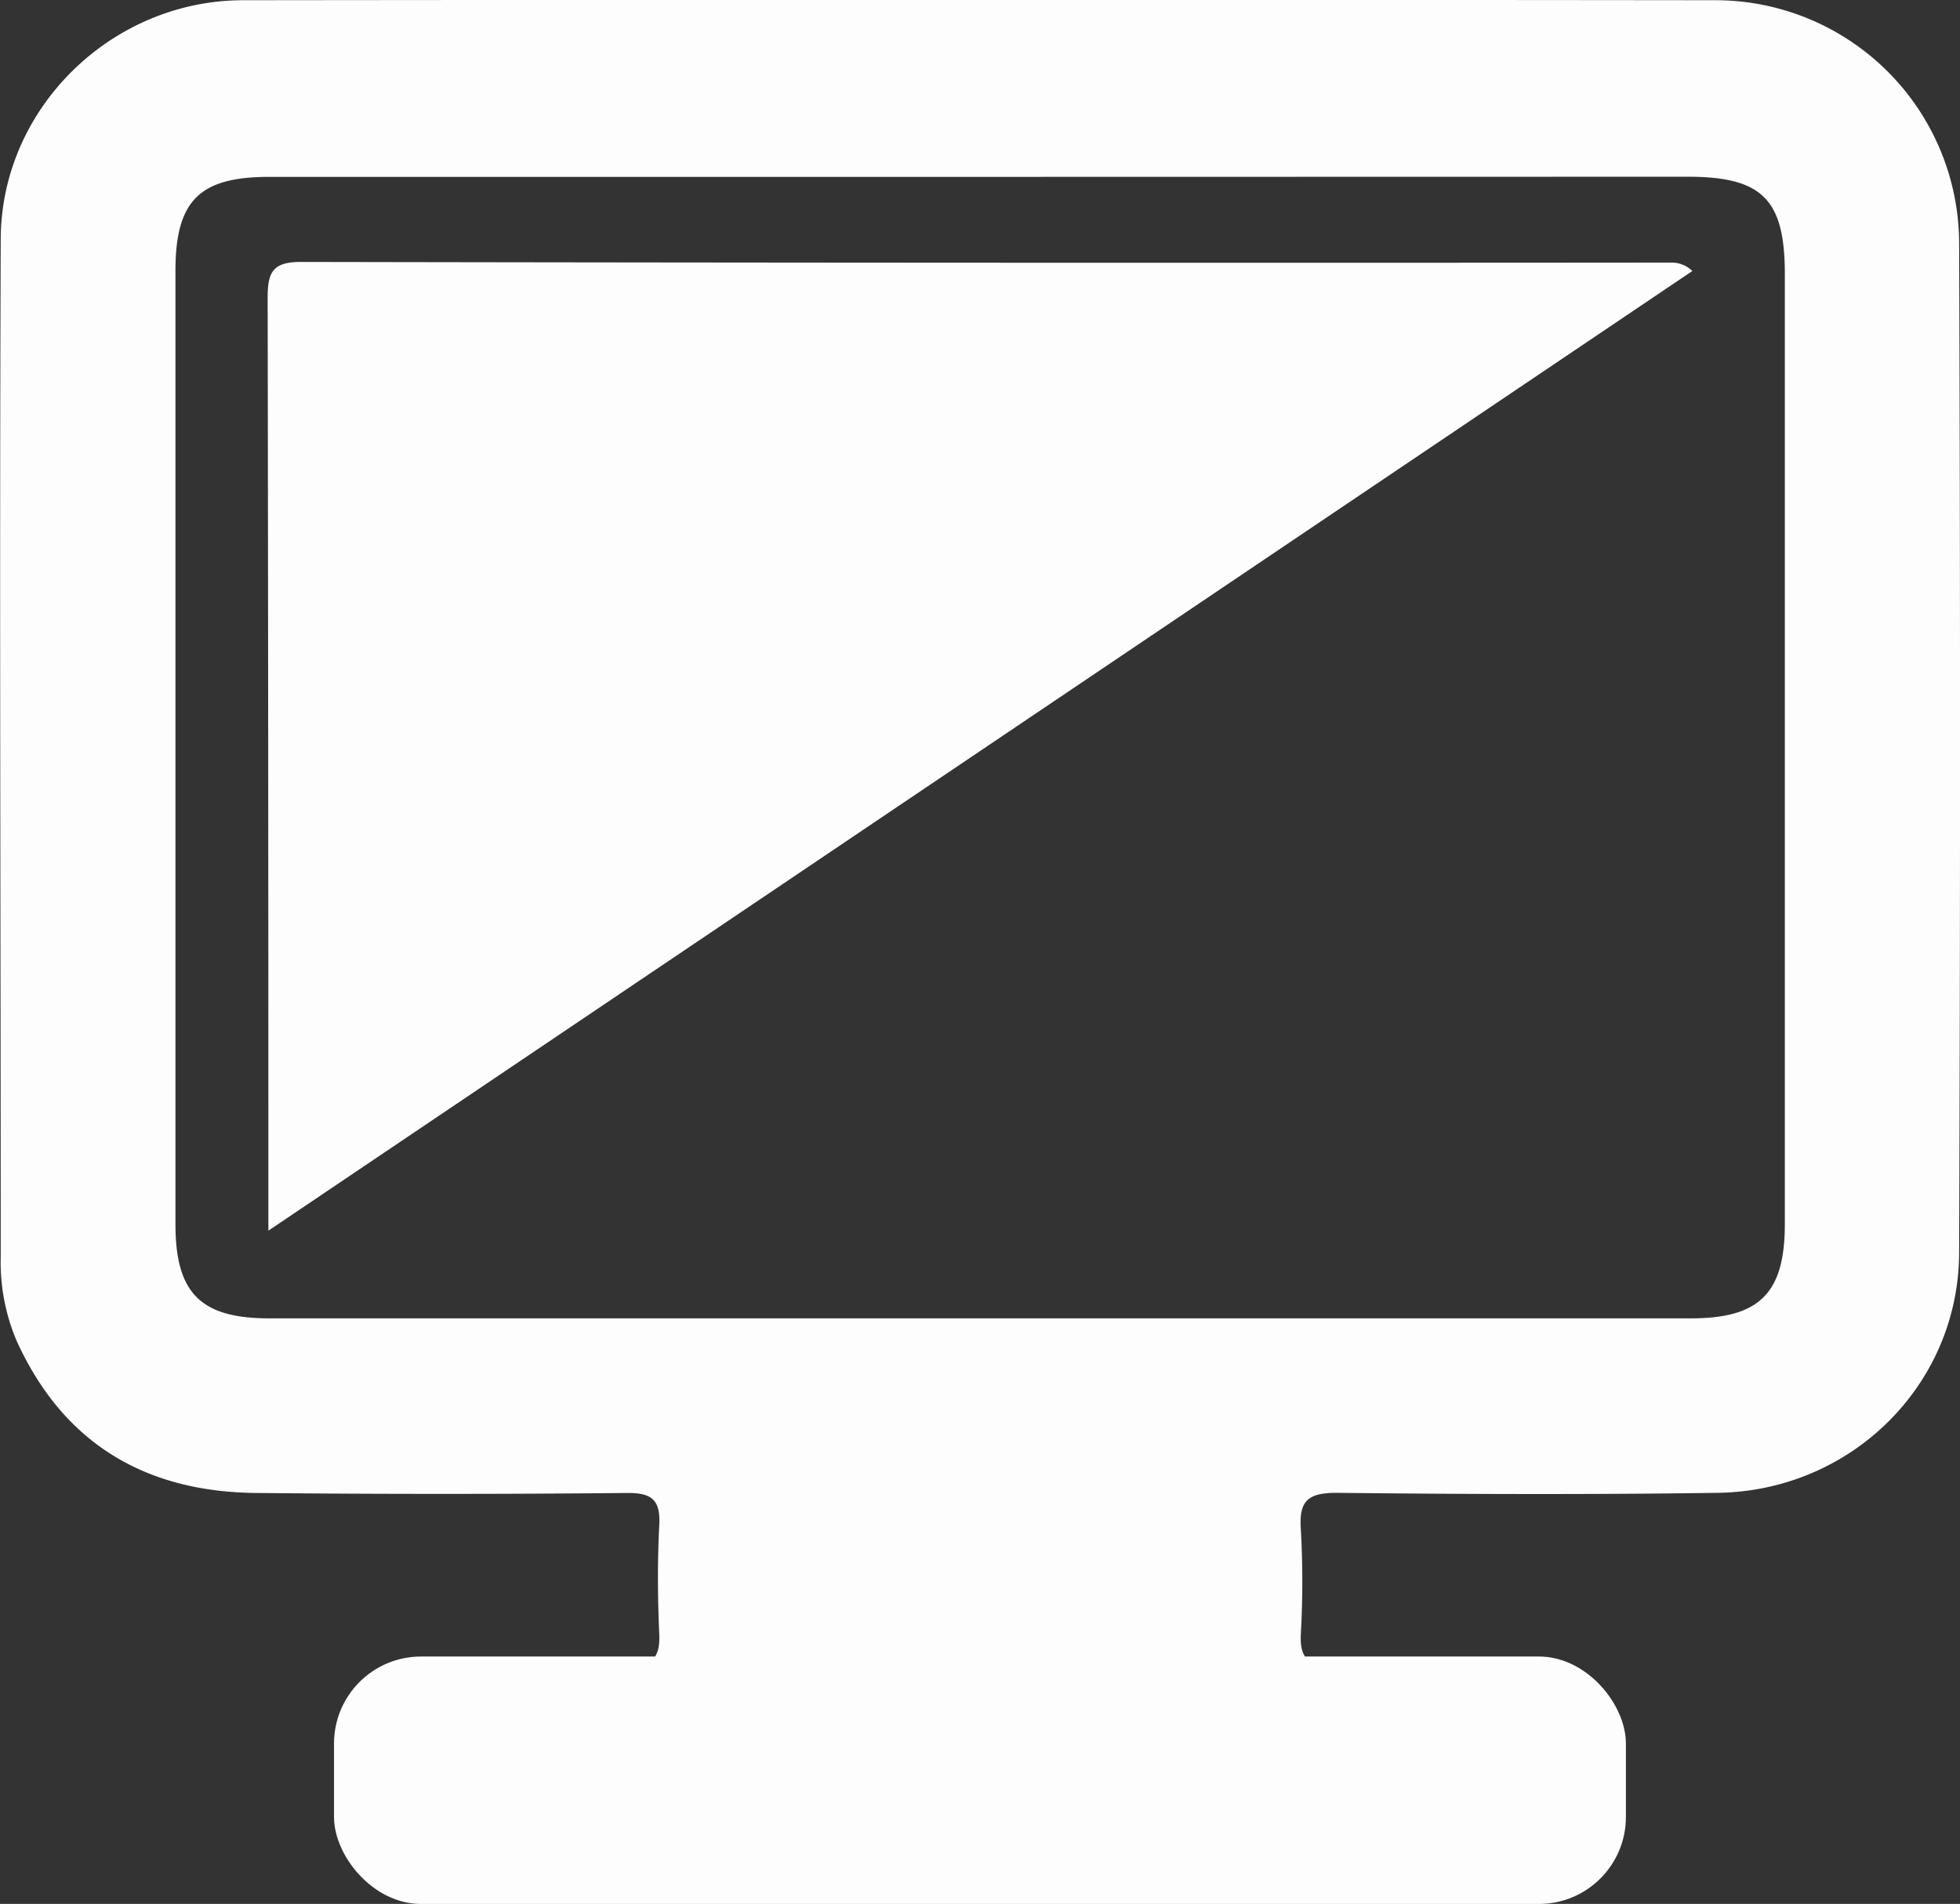 <svg id="Layer_1" data-name="Layer 1" xmlns="http://www.w3.org/2000/svg" viewBox="0 0 270.22 262.53"><rect x="0" y="0" width="270.22" height="262.53" fill="#333333" stroke="none"/><defs><style>.cls-1{fill:#fdfdfe;}</style></defs><path class="cls-1" d="M1127,290.83c3.75,3.91,5.45,8.39,3.25,13.65-2.32,5.54-7.11,7.19-12.6,7.2q-73.71.06-147.42,0c-5.5,0-10.28-1.68-12.6-7.2-2.2-5.24-.5-9.73,3.26-13.65a17.85,17.85,0,0,1,9.56-2.28c8.33.07,16.66-.1,25,.08,3.29.07,4.41-1.06,4.27-4.32-.22-5-.26-10,0-15,.19-3.51-1-4.51-4.49-4.47q-25.49.25-51,0c-15.29-.12-26.62-6.77-33.08-20.92a27.63,27.63,0,0,1-2.22-11.56c0-46.82-.18-93.63,0-140.45C909,73.86,924.24,59,942.38,59q101.47-.11,202.93,0a33.61,33.61,0,0,1,33.62,33.3q.25,69.73,0,139.45c-.08,18.21-14.89,32.81-33.28,33.07-17.49.25-35,.19-52.48,0-3.94,0-5.27,1-5,5a128.18,128.18,0,0,1,0,14.49c-.15,3.26,1,4.39,4.27,4.32,8.33-.18,16.66,0,25-.08A17.9,17.9,0,0,1,1127,290.83ZM1044.42,83.36q-49.24,0-98.49,0c-9.61,0-12.9,3.29-12.91,12.91q0,65.74,0,131.49c0,9.51,3.45,13,12.94,13q98,0,196,0c9.49,0,12.94-3.51,12.94-13q0-65.49,0-131c0-10.31-3.12-13.42-13.4-13.42Z" transform="translate(-908.83 -58.97)"/><path class="cls-1" d="M945.83,228.67c0-2.62,0-3.92,0-5.22q0-61.71-.1-123.43c0-3.56.72-4.94,4.64-4.93q94.44.17,188.89.09a4.05,4.05,0,0,1,2.89,1.16Z" transform="translate(-908.83 -58.97)"/><rect class="cls-1" x="46.05" y="228.42" width="178.11" height="34.12" rx="12" ry="12"/></svg>